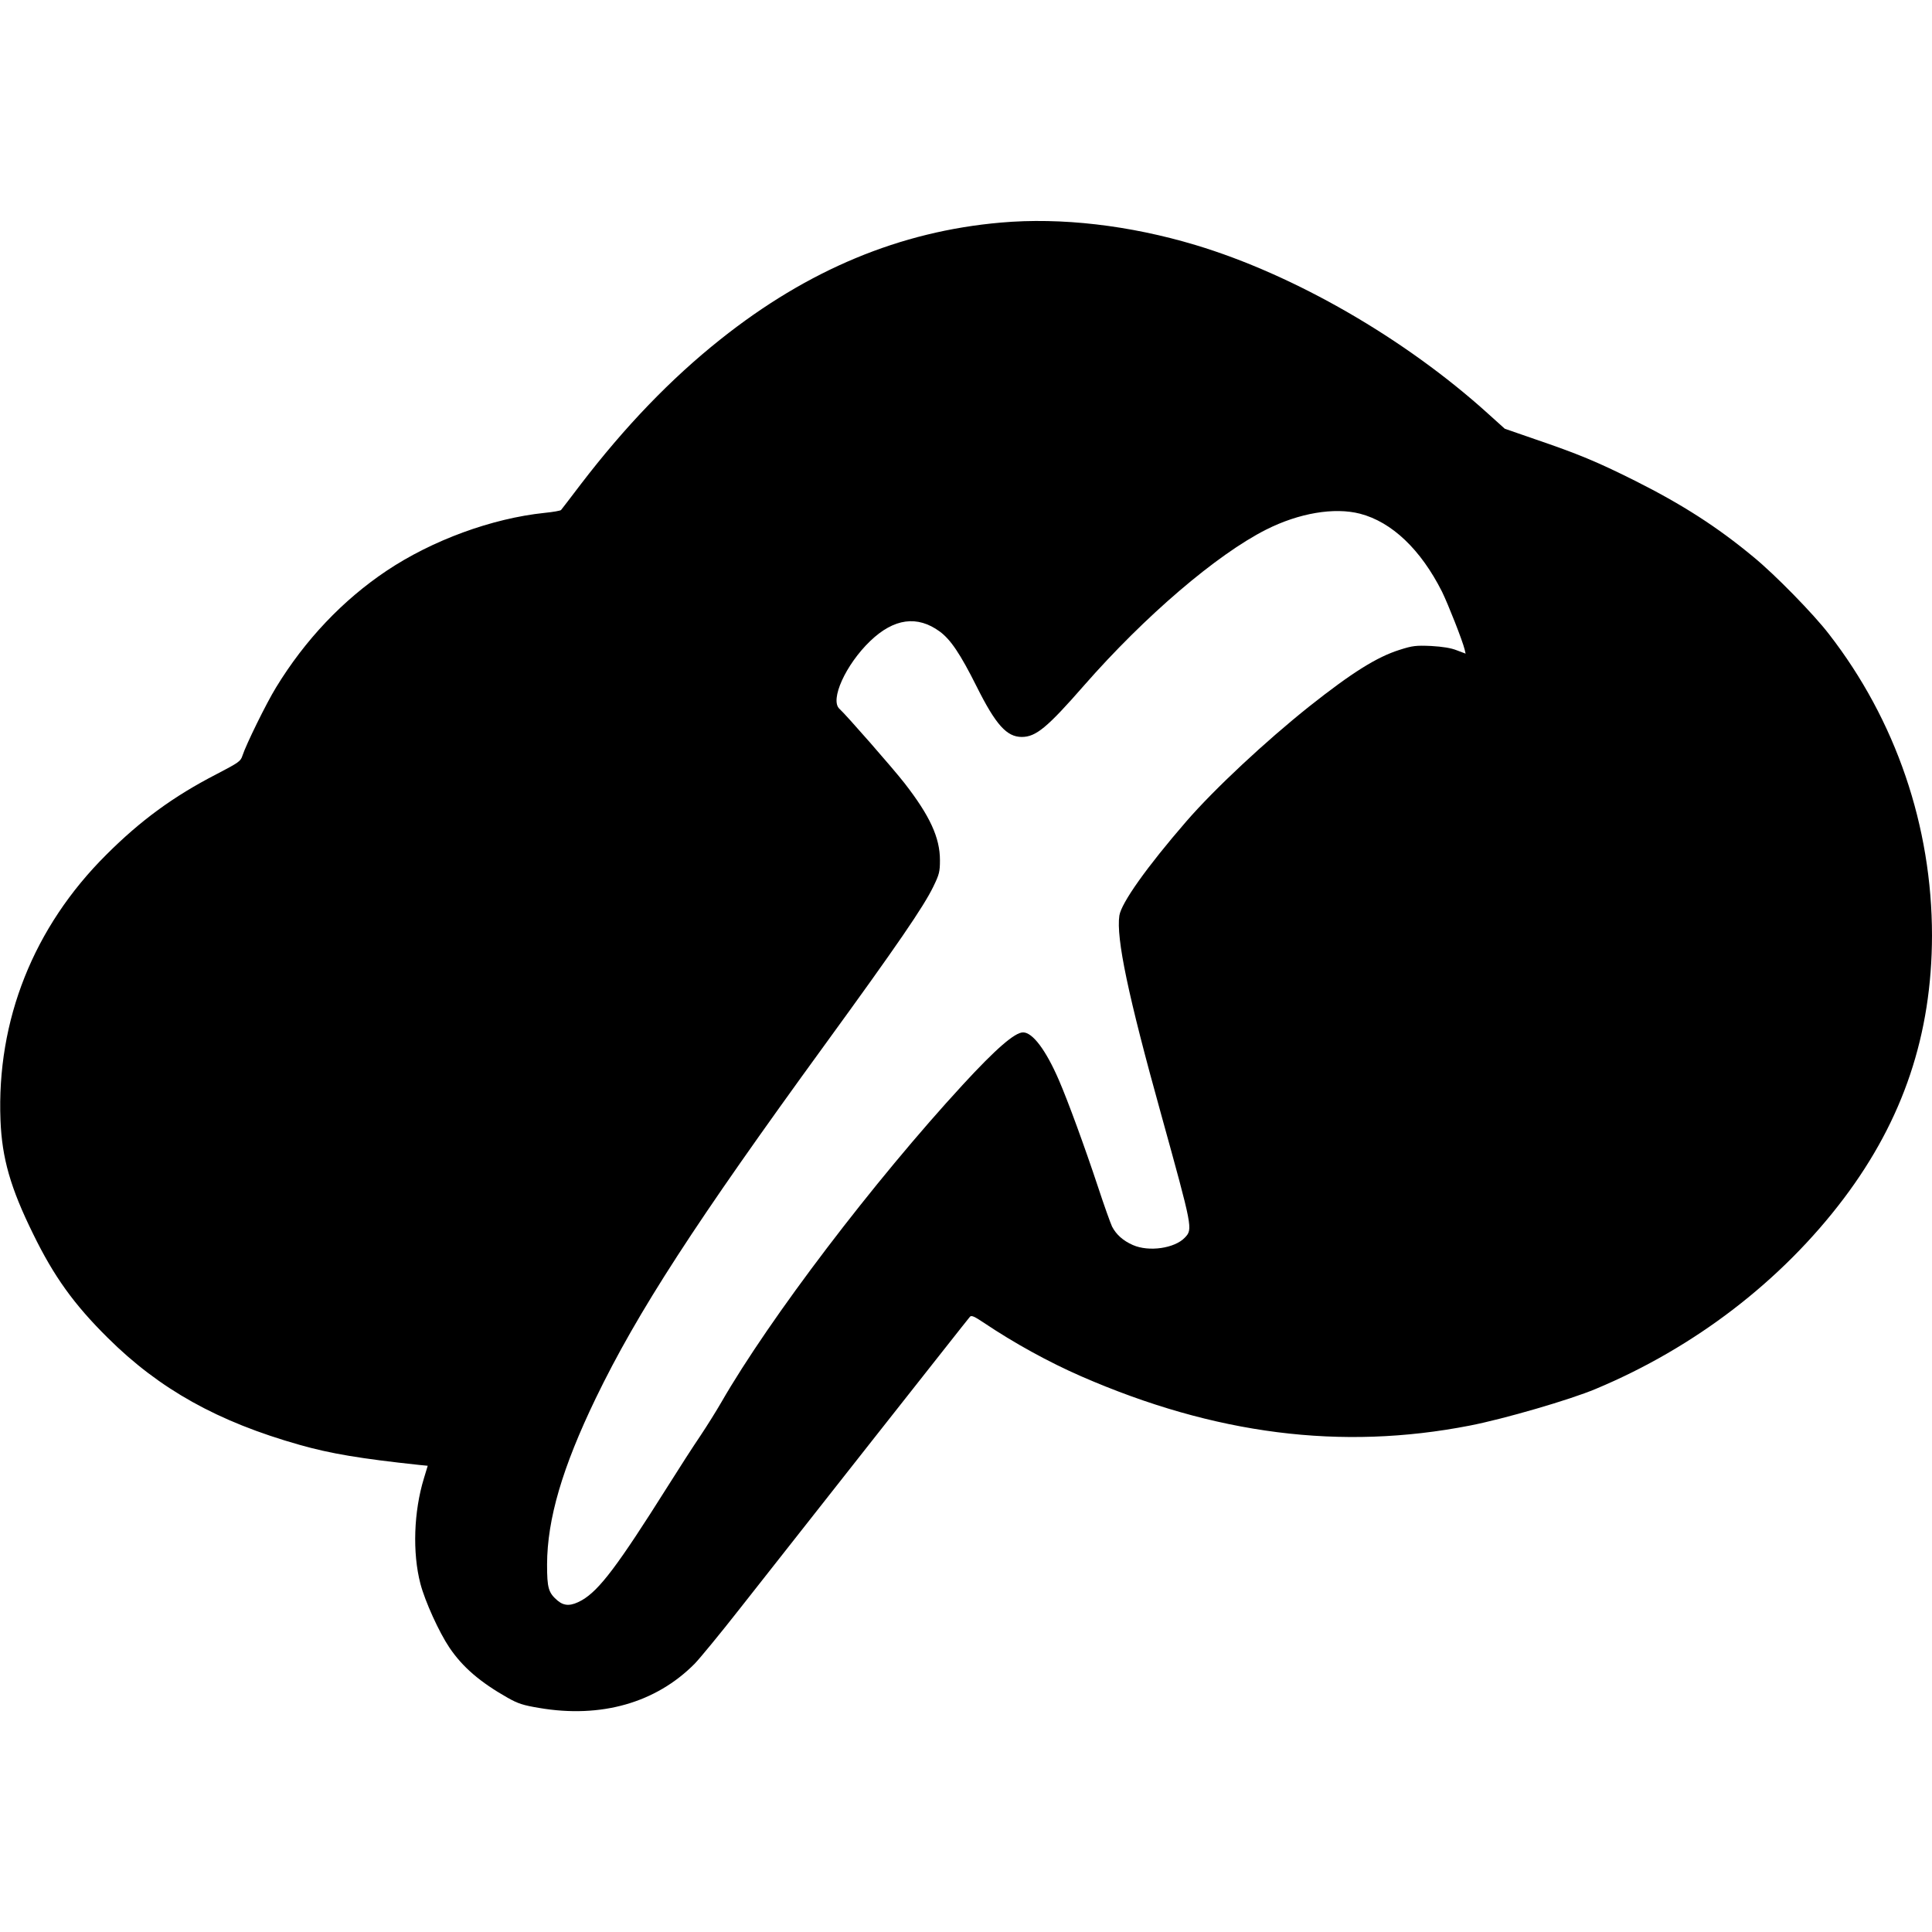 <svg height="1164pt" preserveAspectRatio="xMidYMid meet" viewBox="0 0 1164 1164" width="1164pt" xmlns="http://www.w3.org/2000/svg"><path d="m6030 10299c-609-53-1164-285-1690-704-299-238-573-523-842-874-61-80-114-150-118-154s-48-12-99-17c-317-33-677-165-952-349-263-176-491-416-666-703-59-96-181-345-202-410-11-35-22-42-156-112-260-134-458-279-665-486-438-436-661-997-637-1600 9-228 60-407 197-685 125-256 246-424 449-625 312-310 664-506 1156-645 187-53 366-83 721-121l51-5-23-76c-61-199-70-448-21-635 28-107 113-293 175-385 80-118 185-208 351-302 62-35 93-45 189-61 373-64 705 31 938 267 30 31 153 180 272 332 120 152 478 607 796 1011 319 404 584 741 590 747 9 10 28 1 86-38 179-120 387-235 584-321 805-351 1567-448 2341-297 206 40 605 156 759 221 596 249 1120 651 1495 1148 358 475 530 988 531 1583 0 659-218 1298-621 1817-93 121-325 358-453 463-219 182-431 318-716 461-228 114-341 161-605 251l-179 62-101 91c-501 453-1167 837-1763 1016-397 119-809 167-1172 135zm2164-1754c192-50 366-216 494-470 38-78 123-294 136-347l6-26-53 20c-35 14-85 22-154 26-91 4-112 2-190-23-137-43-286-136-546-342-262-209-569-495-739-691-240-277-392-492-404-568-20-136 52-480 252-1199 190-687 191-690 143-741-61-65-217-88-314-45-59 26-100 63-125 111-9 19-48 127-85 240-79 238-180 515-236 644-78 180-158 286-215 286-50 0-164-99-362-314-538-584-1164-1407-1457-1916-27-47-83-137-125-200-43-63-131-200-197-305-303-481-412-625-517-686-64-36-105-37-146-3-56 48-64 75-64 219 1 273 92 583 293 1000 252 521 600 1058 1380 2130 435 598 596 833 654 953 36 74 40 90 40 160 0 135-60 266-213 463-70 90-353 413-392 448-60 53 37 267 185 409 143 137 284 156 419 57 65-48 123-133 222-331 115-230 181-304 272-304 85 0 153 56 375 310 367 419 800 789 1097 939 198 100 411 136 566 96z" transform="matrix(.1 0 0 -.1 0 1164)"/></svg>